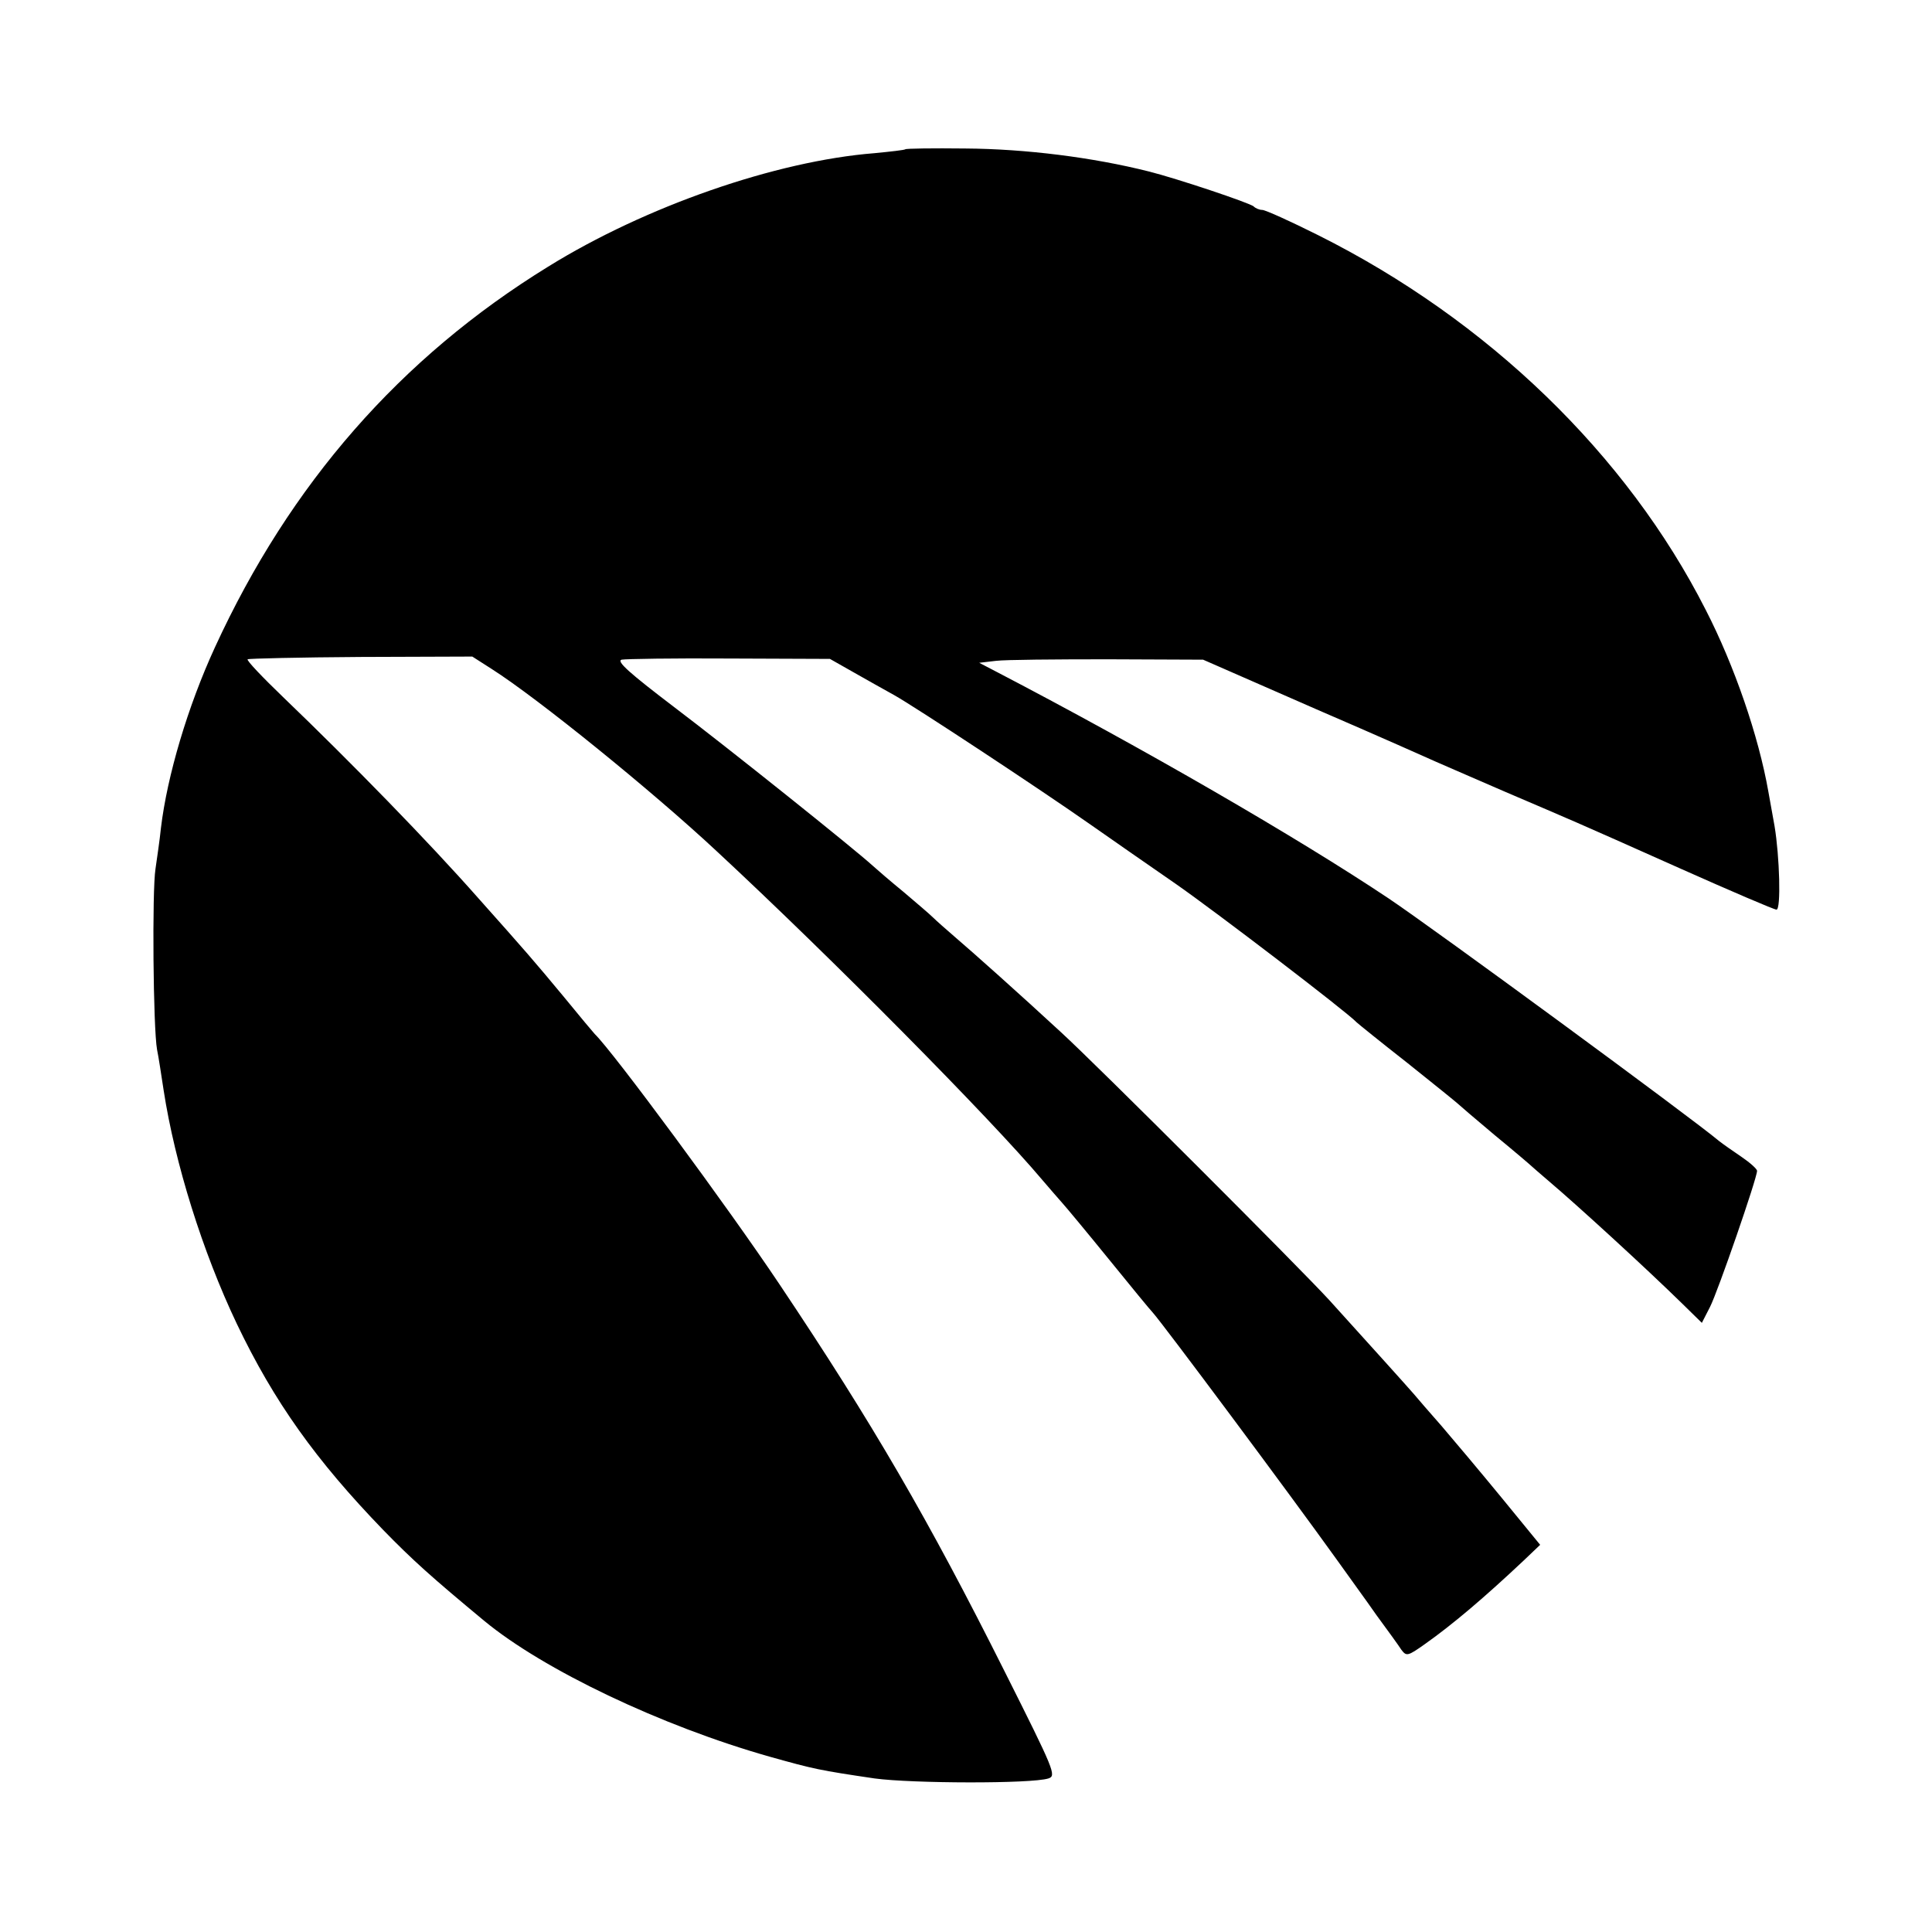 <?xml version="1.0" standalone="no"?>
<!DOCTYPE svg PUBLIC "-//W3C//DTD SVG 20010904//EN"
 "http://www.w3.org/TR/2001/REC-SVG-20010904/DTD/svg10.dtd">
<svg version="1.0" xmlns="http://www.w3.org/2000/svg"
 width="497pt" height="497pt" viewBox="0 0 497 497"
 preserveAspectRatio="xMidYMid meet">
<g transform="translate(0,497) scale(0.1,-0.1)"
fill="#000000" stroke="none">
<path d="M2329 4586 c-2 -2 -38 -6 -79 -10 -254 -20 -590 -137 -840 -292 -380
-234 -664 -559 -857 -979 -70 -152 -123 -331 -139 -465 -3 -30 -10 -77 -14
-105 -9 -56 -6 -410 4 -465 4 -19 11 -66 17 -105 29 -188 100 -415 188 -600
96 -201 204 -352 377 -531 76 -78 124 -121 259 -233 152 -126 456 -271 735
-350 114 -32 128 -35 270 -56 96 -13 403 -14 447 0 21 7 16 19 -113 276 -196
391 -339 637 -578 994 -133 199 -430 601 -476 645 -3 3 -39 46 -79 95 -78 94
-98 117 -221 255 -127 144 -326 348 -502 517 -53 51 -94 94 -91 97 3 2 134 5
291 6 l287 1 50 -32 c118 -75 413 -314 579 -469 294 -273 704 -687 837 -845
19 -22 42 -49 52 -60 10 -11 64 -76 120 -145 56 -69 106 -130 112 -136 27 -30
351 -465 473 -635 29 -41 76 -105 103 -144 28 -38 57 -78 64 -89 13 -17 16
-17 61 15 72 51 152 119 253 214 l43 41 -99 121 c-55 67 -124 149 -154 184
-30 34 -62 71 -72 83 -19 22 -122 136 -217 241 -75 82 -597 604 -691 690 -105
97 -226 205 -274 246 -22 19 -47 41 -55 49 -8 8 -42 37 -75 65 -33 27 -69 58
-80 68 -47 43 -372 303 -512 409 -113 86 -148 117 -134 121 10 2 135 4 277 3
l259 -1 60 -34 c33 -19 80 -45 105 -59 52 -29 374 -241 505 -333 50 -35 149
-104 220 -153 102 -71 441 -330 465 -356 3 -3 61 -50 130 -104 69 -55 127
-102 130 -105 3 -3 46 -40 95 -81 50 -41 92 -77 95 -80 3 -3 23 -20 45 -39 72
-61 248 -222 343 -315 l50 -49 21 41 c20 39 121 331 121 350 0 5 -18 21 -40
36 -22 15 -48 33 -58 41 -70 59 -732 545 -850 624 -235 157 -633 387 -1005
581 l-48 25 43 5 c24 3 153 4 288 4 l245 -1 290 -127 c160 -69 299 -131 310
-136 11 -5 90 -39 175 -76 189 -81 163 -69 452 -198 130 -58 242 -106 248
-106 12 0 8 137 -5 215 -3 17 -10 56 -16 89 -25 142 -87 323 -161 467 -203
400 -561 746 -997 964 -72 36 -136 65 -144 65 -7 0 -17 4 -22 9 -10 9 -198 72
-270 90 -143 36 -316 58 -472 59 -83 1 -152 0 -154 -2z"/>
</g>
</svg>
